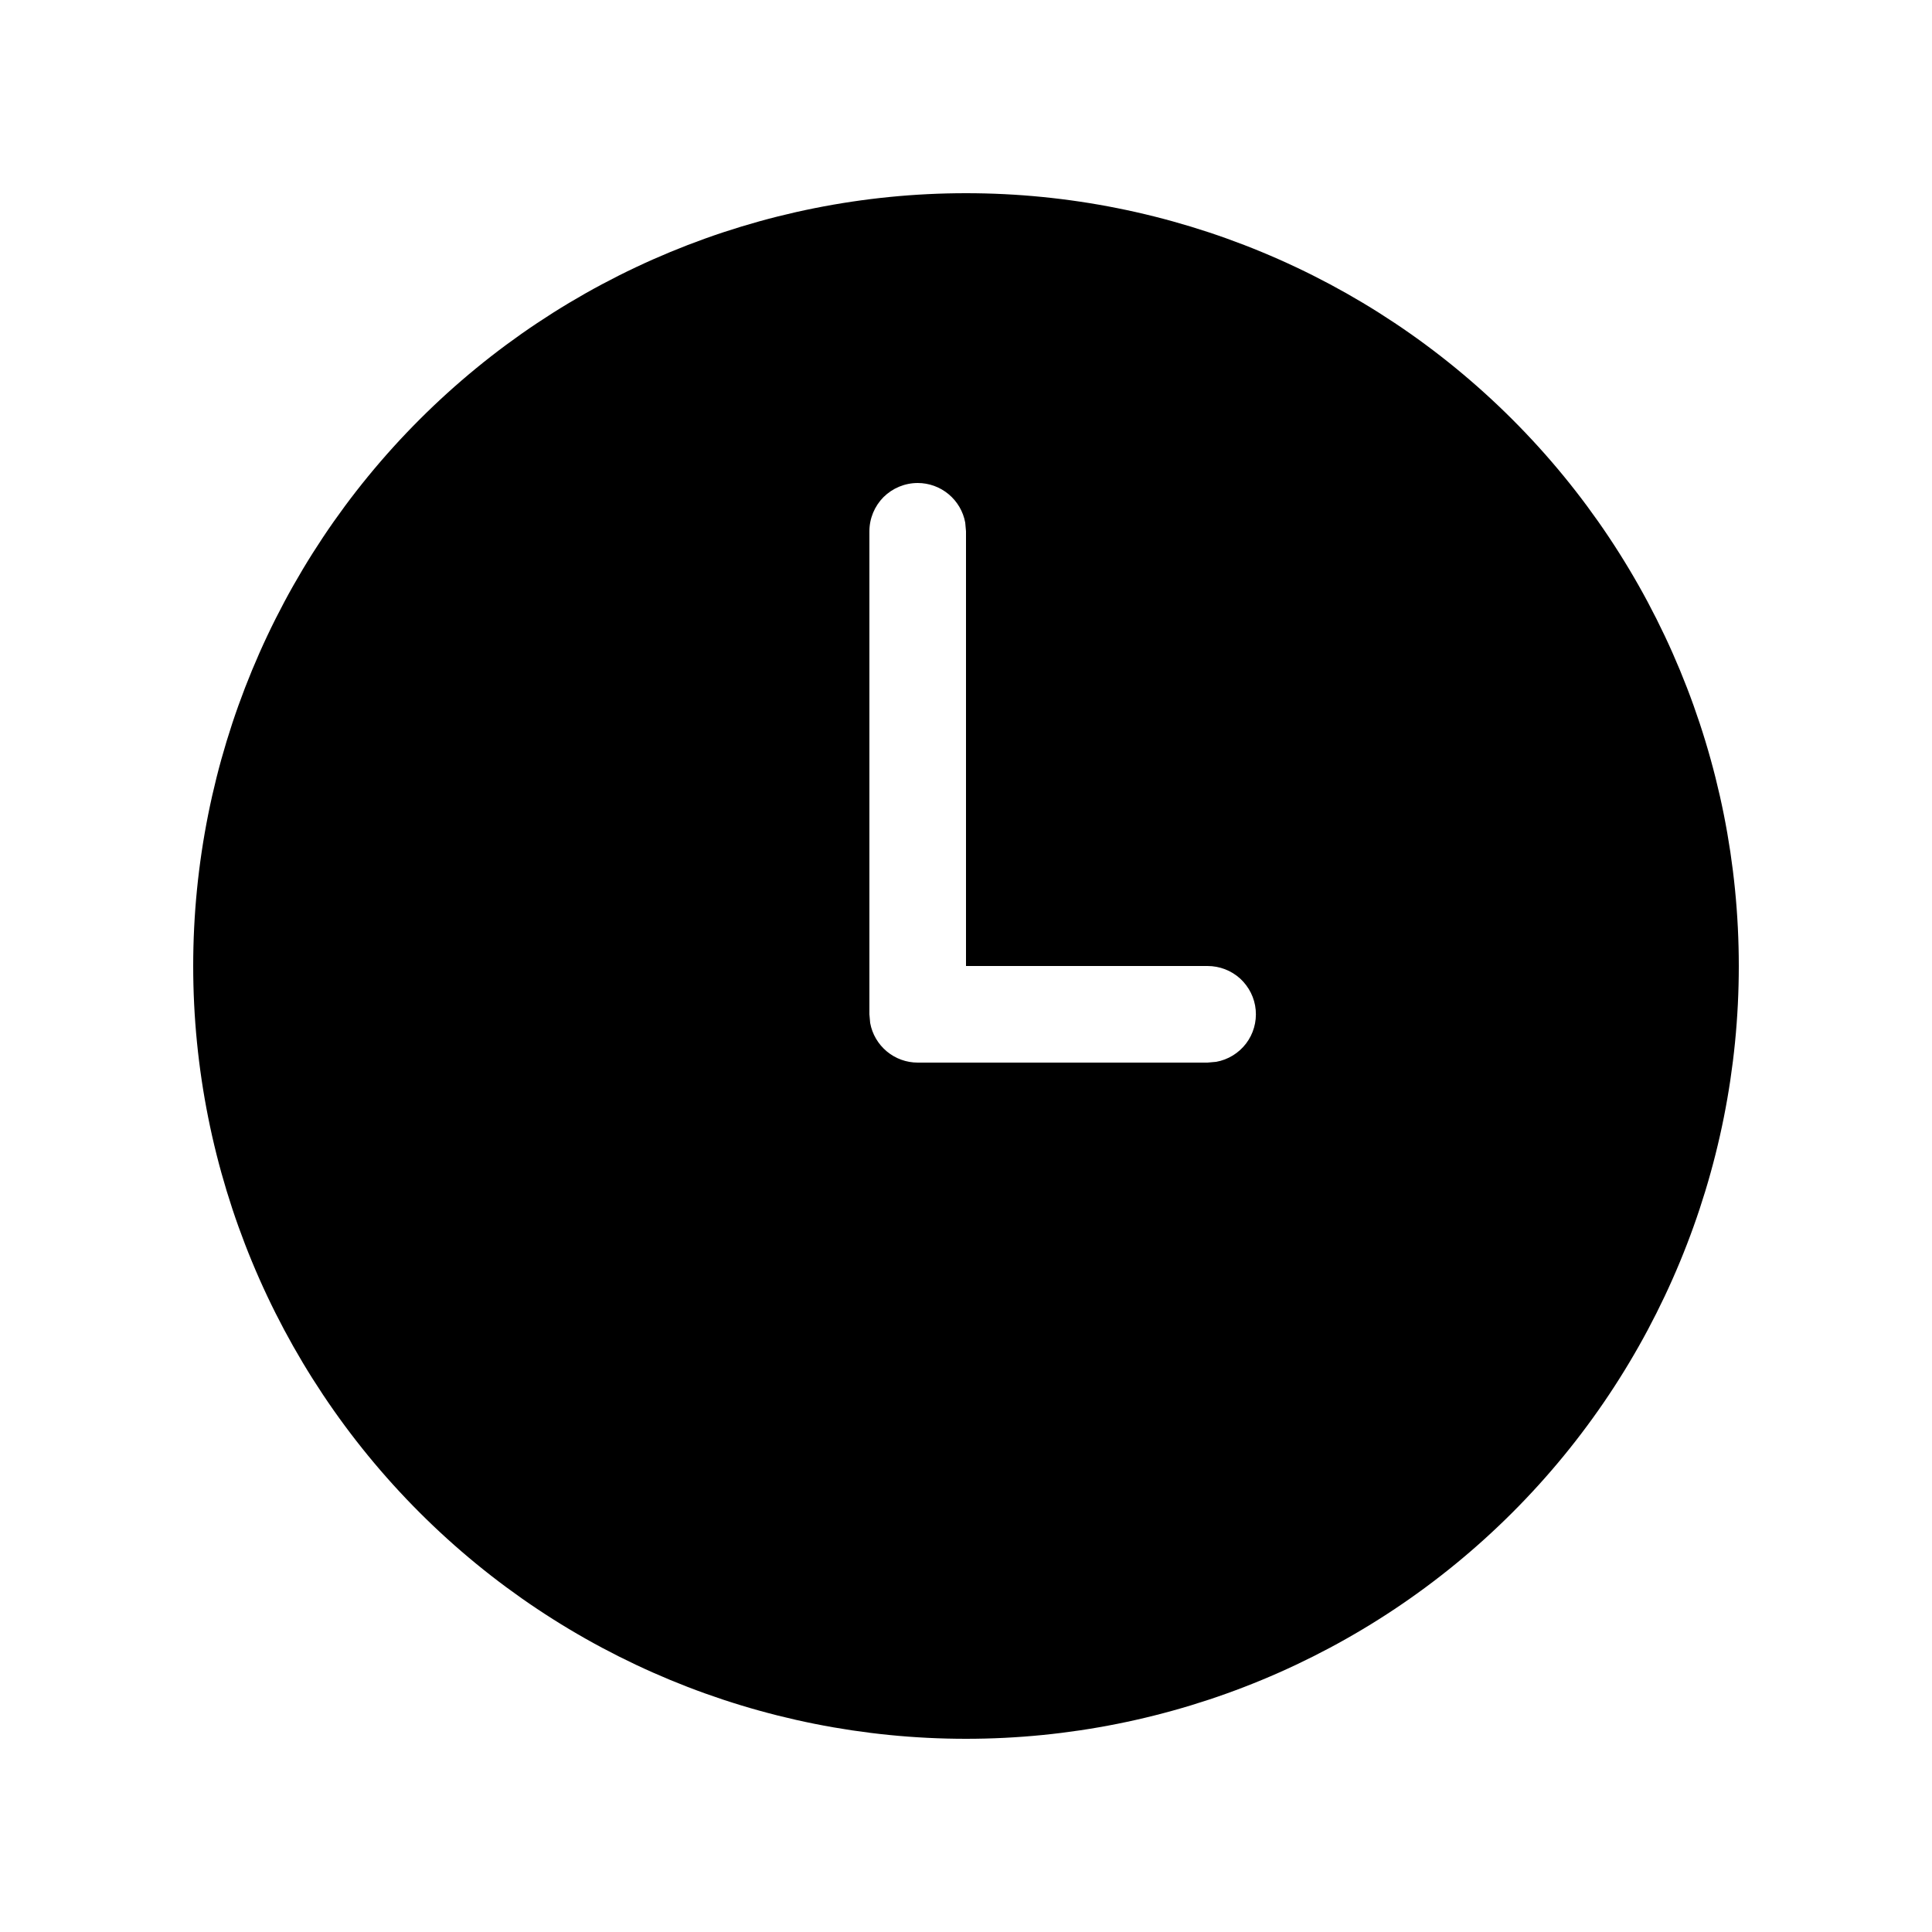 <svg width="20" height="20" viewBox="0 0 20 20" fill="none" xmlns="http://www.w3.org/2000/svg">
<path d="M10 2C12.122 2 14.157 2.843 15.657 4.343C17.157 5.843 18 7.878 18 10C18 12.122 17.157 14.157 15.657 15.657C14.157 17.157 12.122 18 10 18C7.878 18 5.843 17.157 4.343 15.657C2.843 14.157 2 12.122 2 10C2 7.878 2.843 5.843 4.343 4.343C5.843 2.843 7.878 2 10 2ZM9.5 5C9.367 5 9.24 5.053 9.146 5.146C9.053 5.24 9 5.367 9 5.5V10.5L9.008 10.59C9.029 10.705 9.09 10.809 9.18 10.884C9.27 10.959 9.383 11 9.5 11H12.5L12.59 10.992C12.713 10.97 12.823 10.902 12.899 10.803C12.975 10.703 13.01 10.579 12.999 10.455C12.988 10.33 12.93 10.215 12.838 10.13C12.745 10.046 12.625 10 12.5 10H10V5.5L9.992 5.41C9.971 5.295 9.91 5.191 9.82 5.116C9.73 5.041 9.617 5 9.5 5Z" fill="#000000"/>
</svg>
